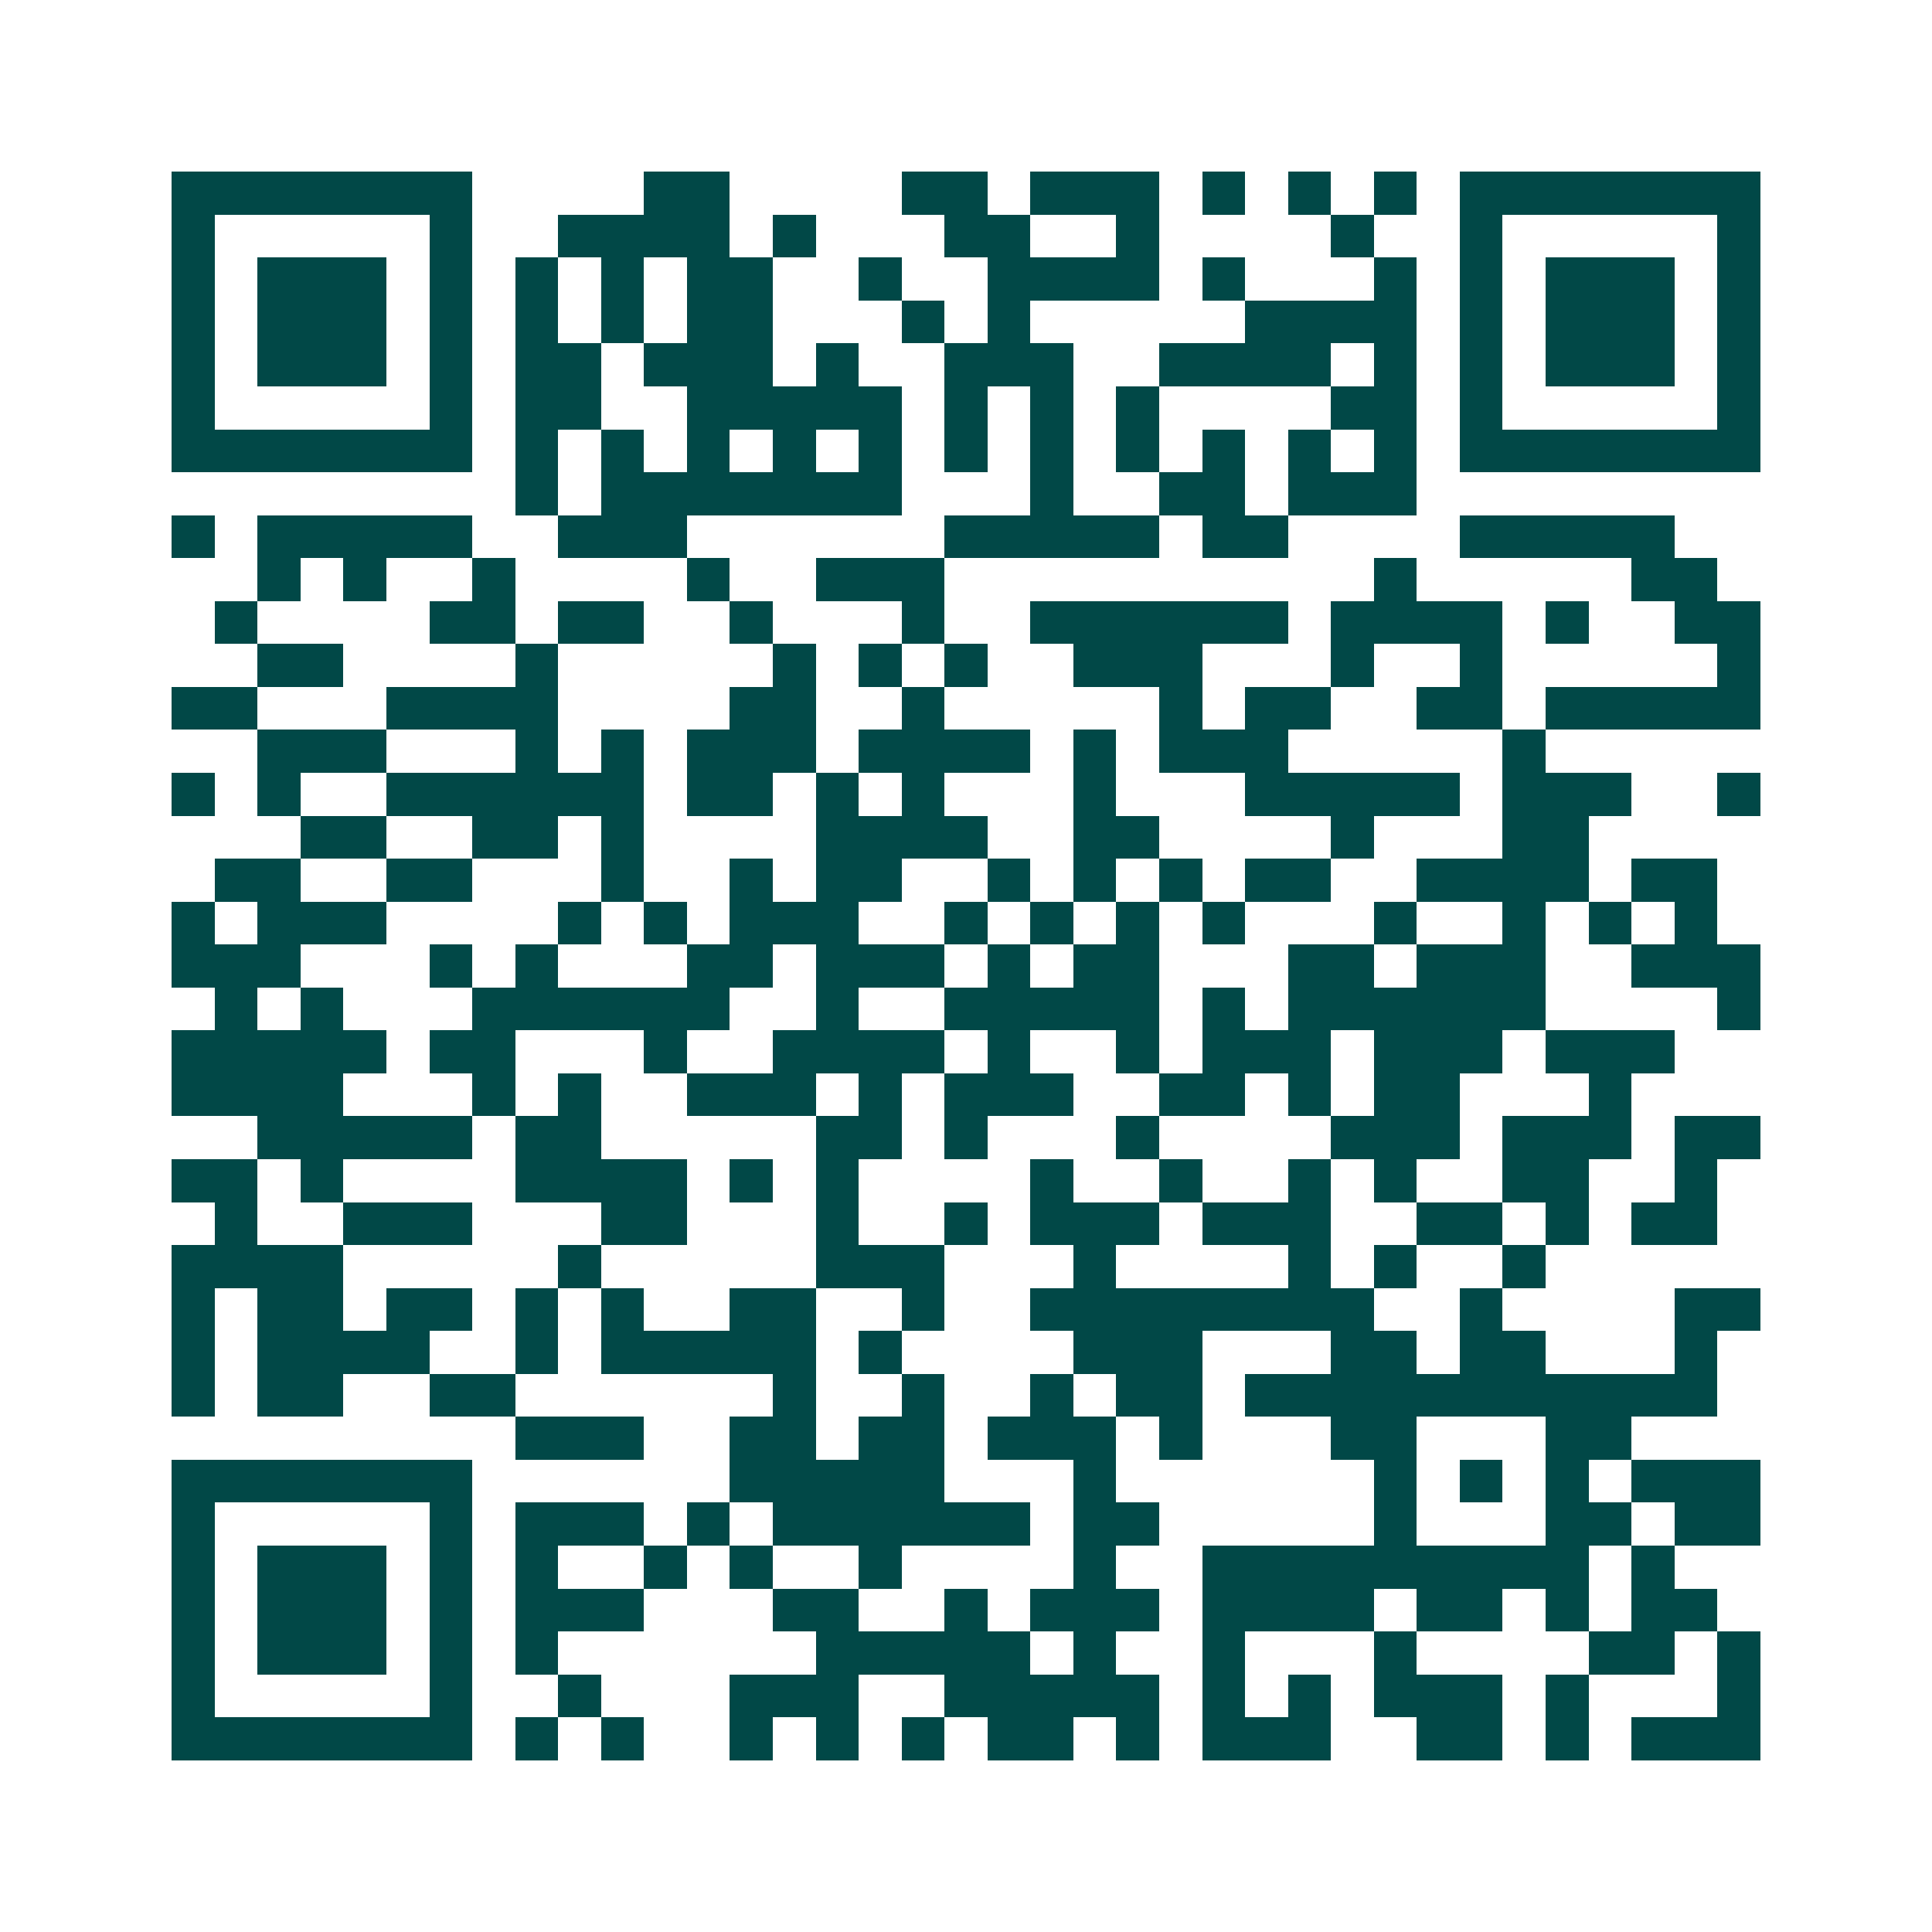 <svg xmlns="http://www.w3.org/2000/svg" width="200" height="200" viewBox="0 0 45 45" shape-rendering="crispEdges"><path fill="#ffffff" d="M0 0h45v45H0z"/><path stroke="#014847" d="M4 4.5h7m4 0h2m4 0h2m1 0h3m1 0h1m1 0h1m1 0h1m1 0h7M4 5.5h1m5 0h1m2 0h4m1 0h1m3 0h2m2 0h1m4 0h1m2 0h1m5 0h1M4 6.5h1m1 0h3m1 0h1m1 0h1m1 0h1m1 0h2m2 0h1m2 0h4m1 0h1m3 0h1m1 0h1m1 0h3m1 0h1M4 7.5h1m1 0h3m1 0h1m1 0h1m1 0h1m1 0h2m3 0h1m1 0h1m5 0h4m1 0h1m1 0h3m1 0h1M4 8.5h1m1 0h3m1 0h1m1 0h2m1 0h3m1 0h1m2 0h3m2 0h4m1 0h1m1 0h1m1 0h3m1 0h1M4 9.5h1m5 0h1m1 0h2m2 0h5m1 0h1m1 0h1m1 0h1m4 0h2m1 0h1m5 0h1M4 10.5h7m1 0h1m1 0h1m1 0h1m1 0h1m1 0h1m1 0h1m1 0h1m1 0h1m1 0h1m1 0h1m1 0h1m1 0h7M12 11.5h1m1 0h7m3 0h1m2 0h2m1 0h3M4 12.5h1m1 0h5m2 0h3m6 0h5m1 0h2m4 0h5M6 13.5h1m1 0h1m2 0h1m4 0h1m2 0h3m10 0h1m5 0h2M5 14.5h1m4 0h2m1 0h2m2 0h1m3 0h1m2 0h6m1 0h4m1 0h1m2 0h2M6 15.5h2m4 0h1m5 0h1m1 0h1m1 0h1m2 0h3m3 0h1m2 0h1m5 0h1M4 16.5h2m3 0h4m4 0h2m2 0h1m5 0h1m1 0h2m2 0h2m1 0h5M6 17.5h3m3 0h1m1 0h1m1 0h3m1 0h4m1 0h1m1 0h3m5 0h1M4 18.5h1m1 0h1m2 0h6m1 0h2m1 0h1m1 0h1m3 0h1m3 0h5m1 0h3m2 0h1M7 19.5h2m2 0h2m1 0h1m4 0h4m2 0h2m4 0h1m3 0h2M5 20.5h2m2 0h2m3 0h1m2 0h1m1 0h2m2 0h1m1 0h1m1 0h1m1 0h2m2 0h4m1 0h2M4 21.5h1m1 0h3m4 0h1m1 0h1m1 0h3m2 0h1m1 0h1m1 0h1m1 0h1m3 0h1m2 0h1m1 0h1m1 0h1M4 22.5h3m3 0h1m1 0h1m3 0h2m1 0h3m1 0h1m1 0h2m3 0h2m1 0h3m2 0h3M5 23.5h1m1 0h1m3 0h6m2 0h1m2 0h5m1 0h1m1 0h6m4 0h1M4 24.5h5m1 0h2m3 0h1m2 0h4m1 0h1m2 0h1m1 0h3m1 0h3m1 0h3M4 25.5h4m3 0h1m1 0h1m2 0h3m1 0h1m1 0h3m2 0h2m1 0h1m1 0h2m3 0h1M6 26.5h5m1 0h2m5 0h2m1 0h1m3 0h1m4 0h3m1 0h3m1 0h2M4 27.5h2m1 0h1m4 0h4m1 0h1m1 0h1m4 0h1m2 0h1m2 0h1m1 0h1m2 0h2m2 0h1M5 28.5h1m2 0h3m3 0h2m3 0h1m2 0h1m1 0h3m1 0h3m2 0h2m1 0h1m1 0h2M4 29.5h4m5 0h1m5 0h3m3 0h1m4 0h1m1 0h1m2 0h1M4 30.5h1m1 0h2m1 0h2m1 0h1m1 0h1m2 0h2m2 0h1m2 0h8m2 0h1m4 0h2M4 31.5h1m1 0h4m2 0h1m1 0h5m1 0h1m4 0h3m3 0h2m1 0h2m3 0h1M4 32.5h1m1 0h2m2 0h2m6 0h1m2 0h1m2 0h1m1 0h2m1 0h11M12 33.5h3m2 0h2m1 0h2m1 0h3m1 0h1m3 0h2m3 0h2M4 34.5h7m6 0h5m3 0h1m6 0h1m1 0h1m1 0h1m1 0h3M4 35.5h1m5 0h1m1 0h3m1 0h1m1 0h6m1 0h2m5 0h1m3 0h2m1 0h2M4 36.5h1m1 0h3m1 0h1m1 0h1m2 0h1m1 0h1m2 0h1m4 0h1m2 0h9m1 0h1M4 37.5h1m1 0h3m1 0h1m1 0h3m3 0h2m2 0h1m1 0h3m1 0h4m1 0h2m1 0h1m1 0h2M4 38.5h1m1 0h3m1 0h1m1 0h1m6 0h5m1 0h1m2 0h1m3 0h1m4 0h2m1 0h1M4 39.5h1m5 0h1m2 0h1m3 0h3m2 0h5m1 0h1m1 0h1m1 0h3m1 0h1m3 0h1M4 40.5h7m1 0h1m1 0h1m2 0h1m1 0h1m1 0h1m1 0h2m1 0h1m1 0h3m2 0h2m1 0h1m1 0h3"/></svg>
